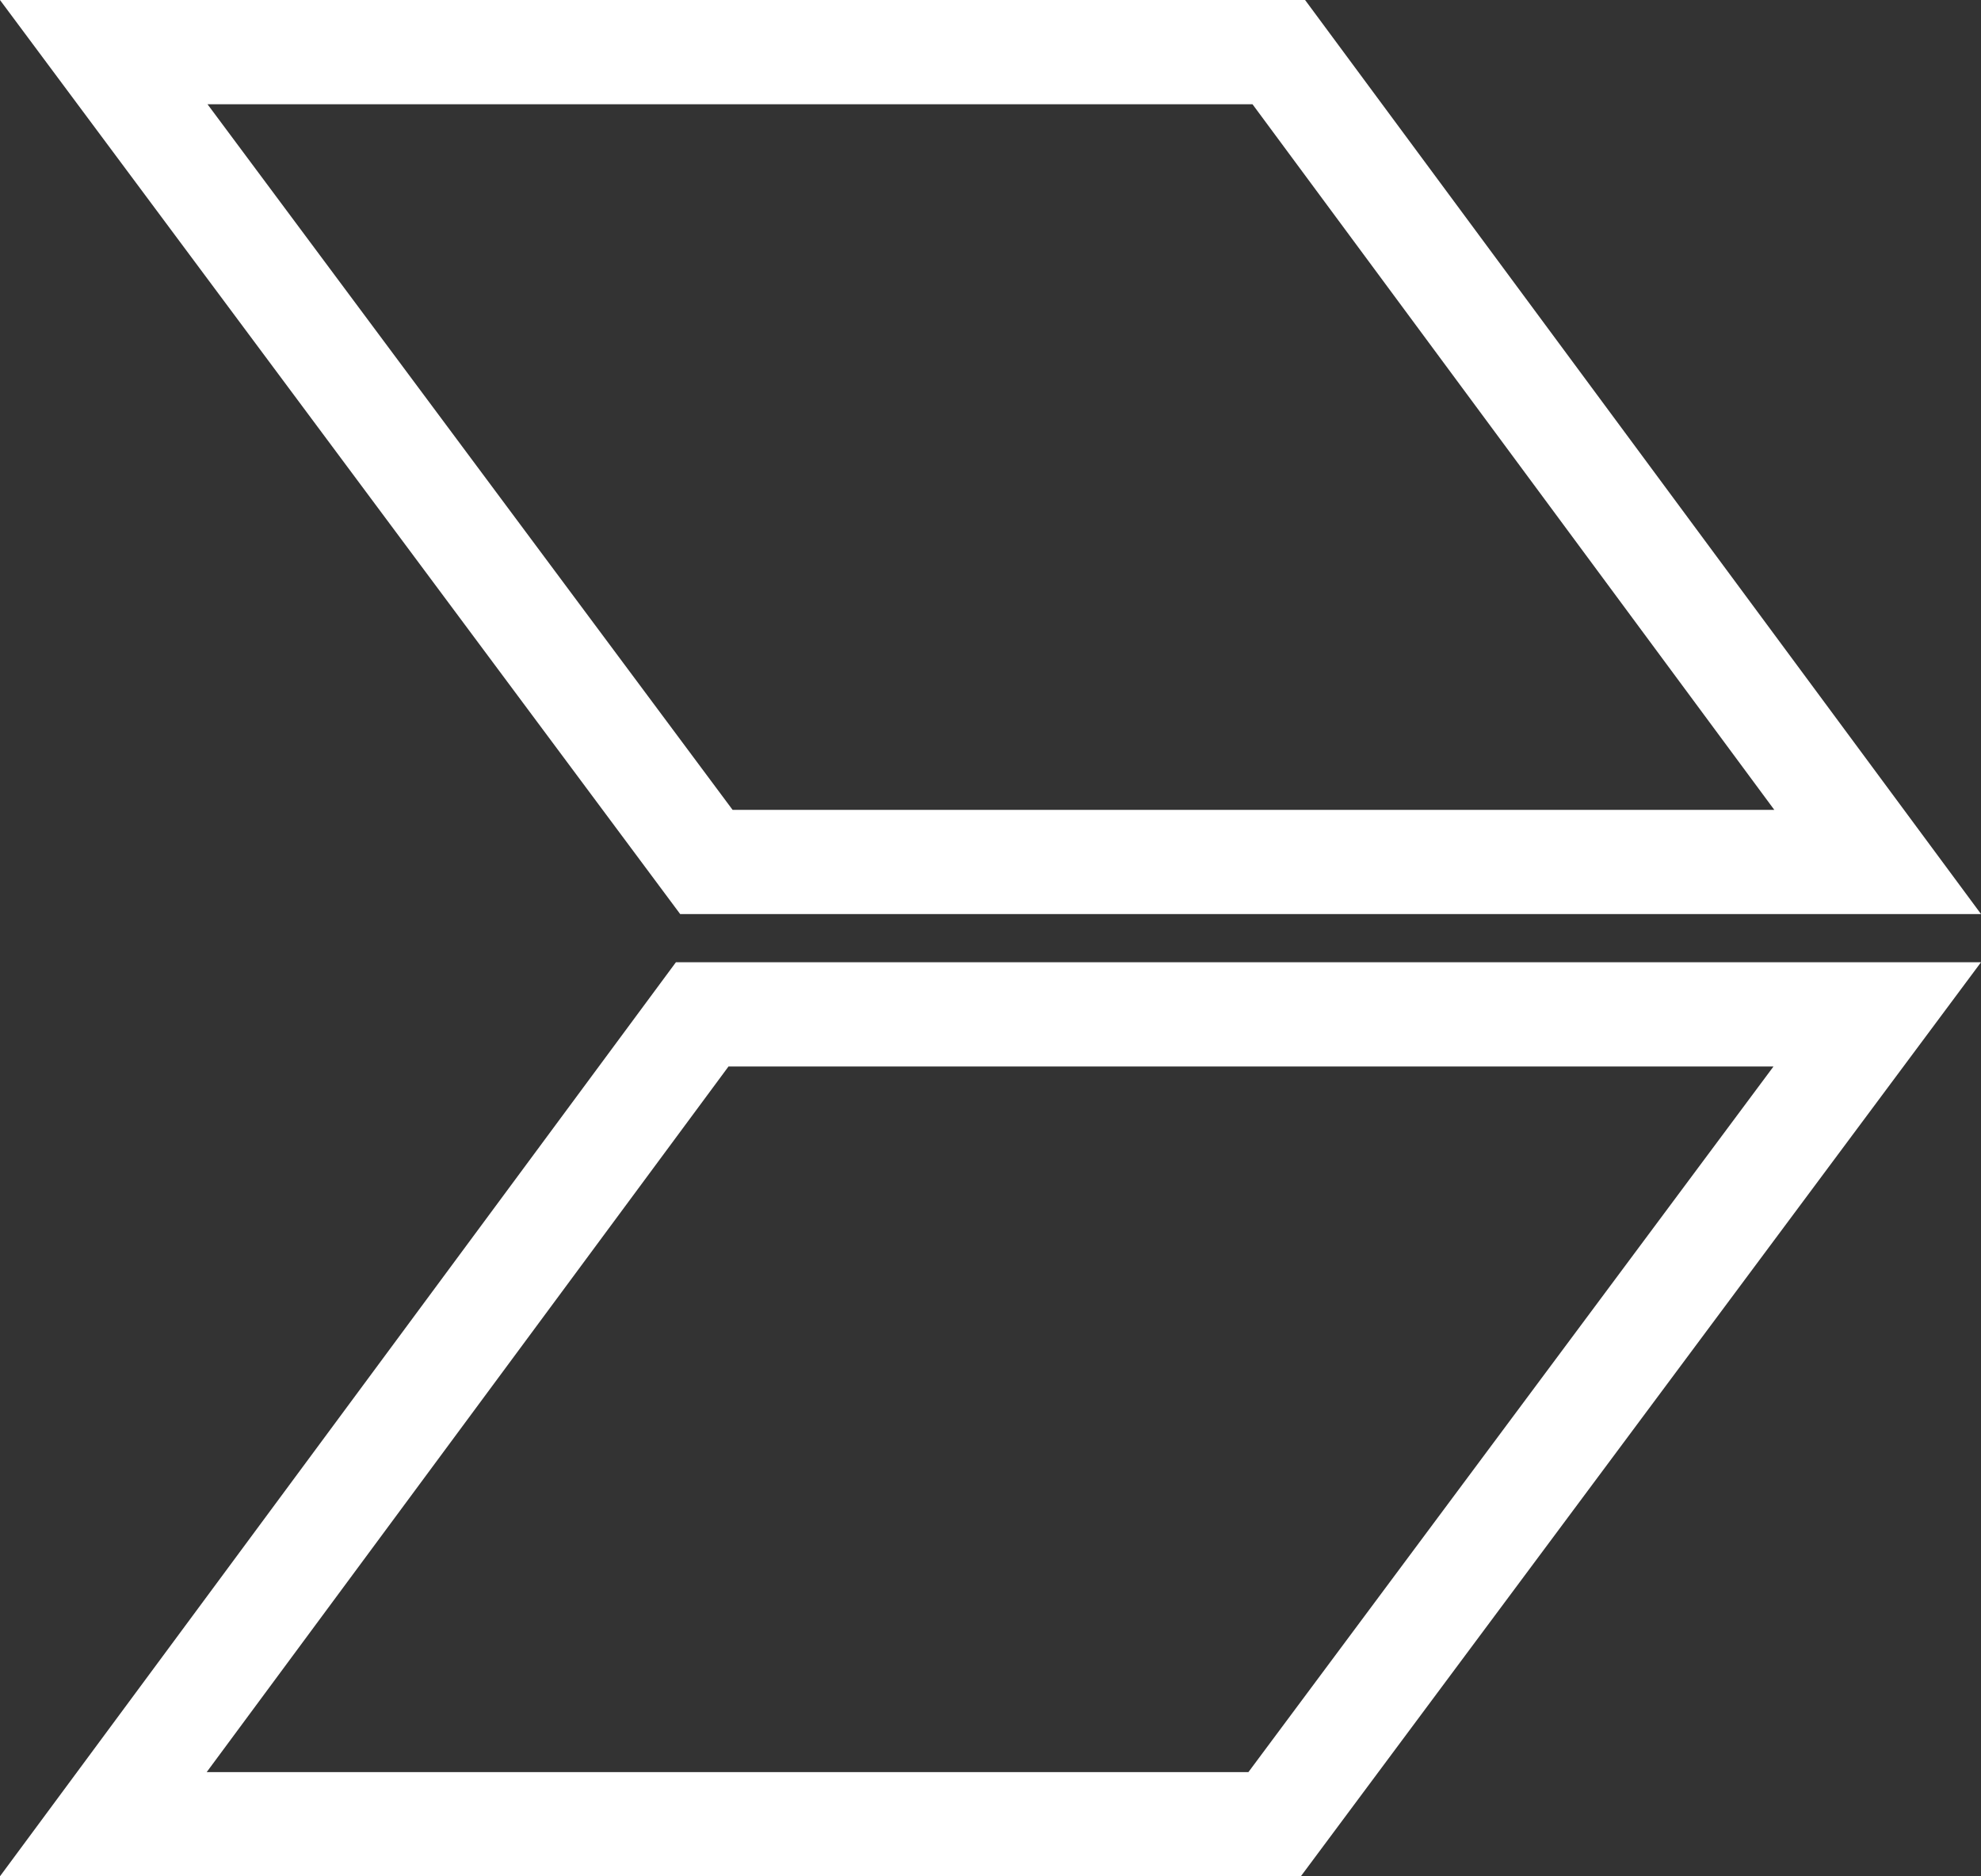 <?xml version="1.0" encoding="UTF-8"?> <svg xmlns="http://www.w3.org/2000/svg" width="19" height="18" viewBox="0 0 19 18" fill="none"><rect x="0" y="0" width="19" height="18" fill="#333333" stroke="none"/> <path d="M0.991 17.5L6.735 9.731H18.005L12.225 17.5H0.991Z" stroke="white"></path> <path d="M18.009 8.269L12.265 0.5H0.995L6.775 8.269H18.009Z" stroke="white"></path> </svg> 